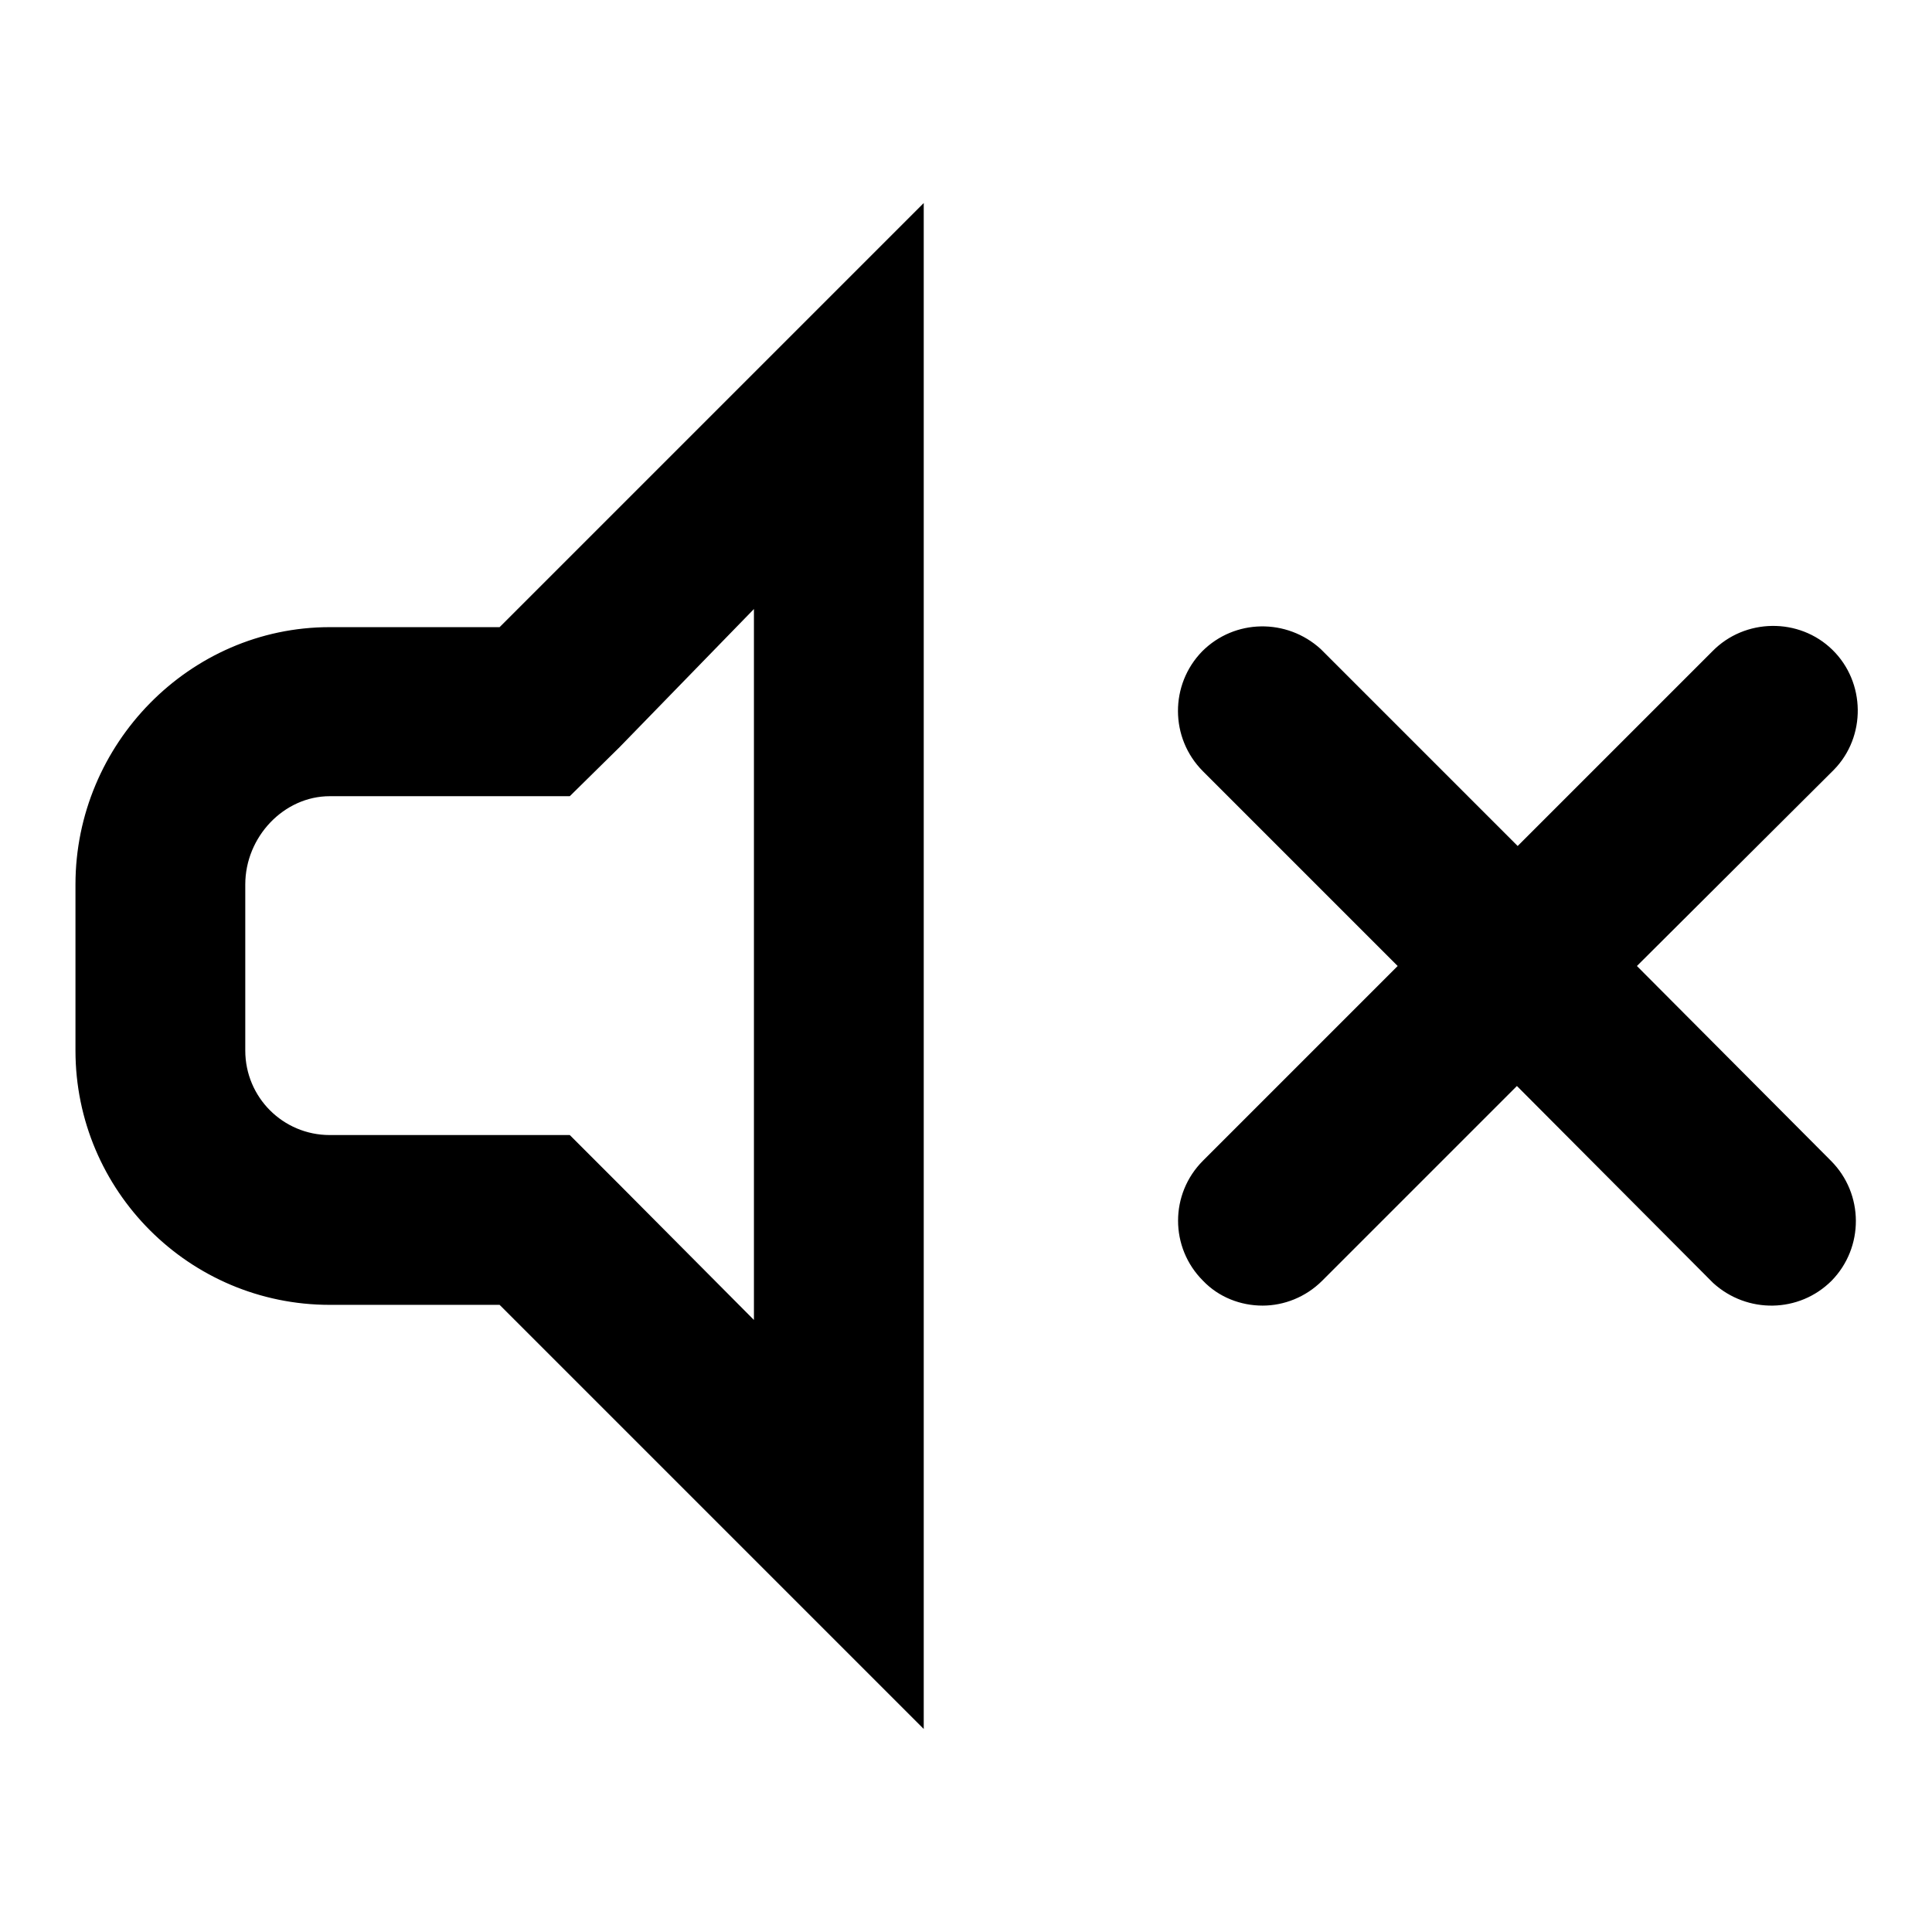 <?xml version="1.0" encoding="utf-8"?>
<!-- Svg Vector Icons : http://www.onlinewebfonts.com/icon -->
<!DOCTYPE svg PUBLIC "-//W3C//DTD SVG 1.1//EN" "http://www.w3.org/Graphics/SVG/1.1/DTD/svg11.dtd">
<svg version="1.1" xmlns="http://www.w3.org/2000/svg" xmlns:xlink="http://www.w3.org/1999/xlink" x="0px" y="0px" viewBox="0 0 256 256" enable-background="new 0 0 256 256" xml:space="preserve">
<g> <path fill="#000000" d="M43.7,83.1C25.1,83.1,10,98.6,10,117.2v22c0,18.6,15.1,33.7,33.7,33.7h22.5l56.2,56.2V26.9L66.2,83.1H43.7z  M82.1,99l17.8-18.3l0-0.4v94.6L82.1,157l-6.6-6.6H43.7c-6.2,0-11.2-5-11.2-11.2v-22c0-6.3,5.1-11.7,11.2-11.7h31.8L82.1,99z  M242.6,153.8c4.4,4.4,4.4,11.5,0.1,15.9c-4.3,4.3-11.2,4.4-15.7,0.3c-0.1-0.1-0.2-0.2-0.3-0.3L201,143.9l-25.8,25.8 c-2.2,2.2-5.1,3.3-7.9,3.3c-2.9,0-5.8-1.1-7.9-3.3c-4.4-4.4-4.4-11.5,0-15.9l25.8-25.8l-25.8-25.8c-4.4-4.4-4.4-11.5-0.1-15.9 c4.3-4.3,11.2-4.4,15.7-0.3c0.1,0.1,0.2,0.2,0.3,0.3l25.8,25.8l25.8-25.8c4.3-4.4,11.5-4.5,15.9-0.2c4.4,4.3,4.5,11.5,0.2,15.9 c-0.1,0.1-0.1,0.1-0.2,0.2L216.9,128L242.6,153.8L242.6,153.8z"/></g>
</svg>